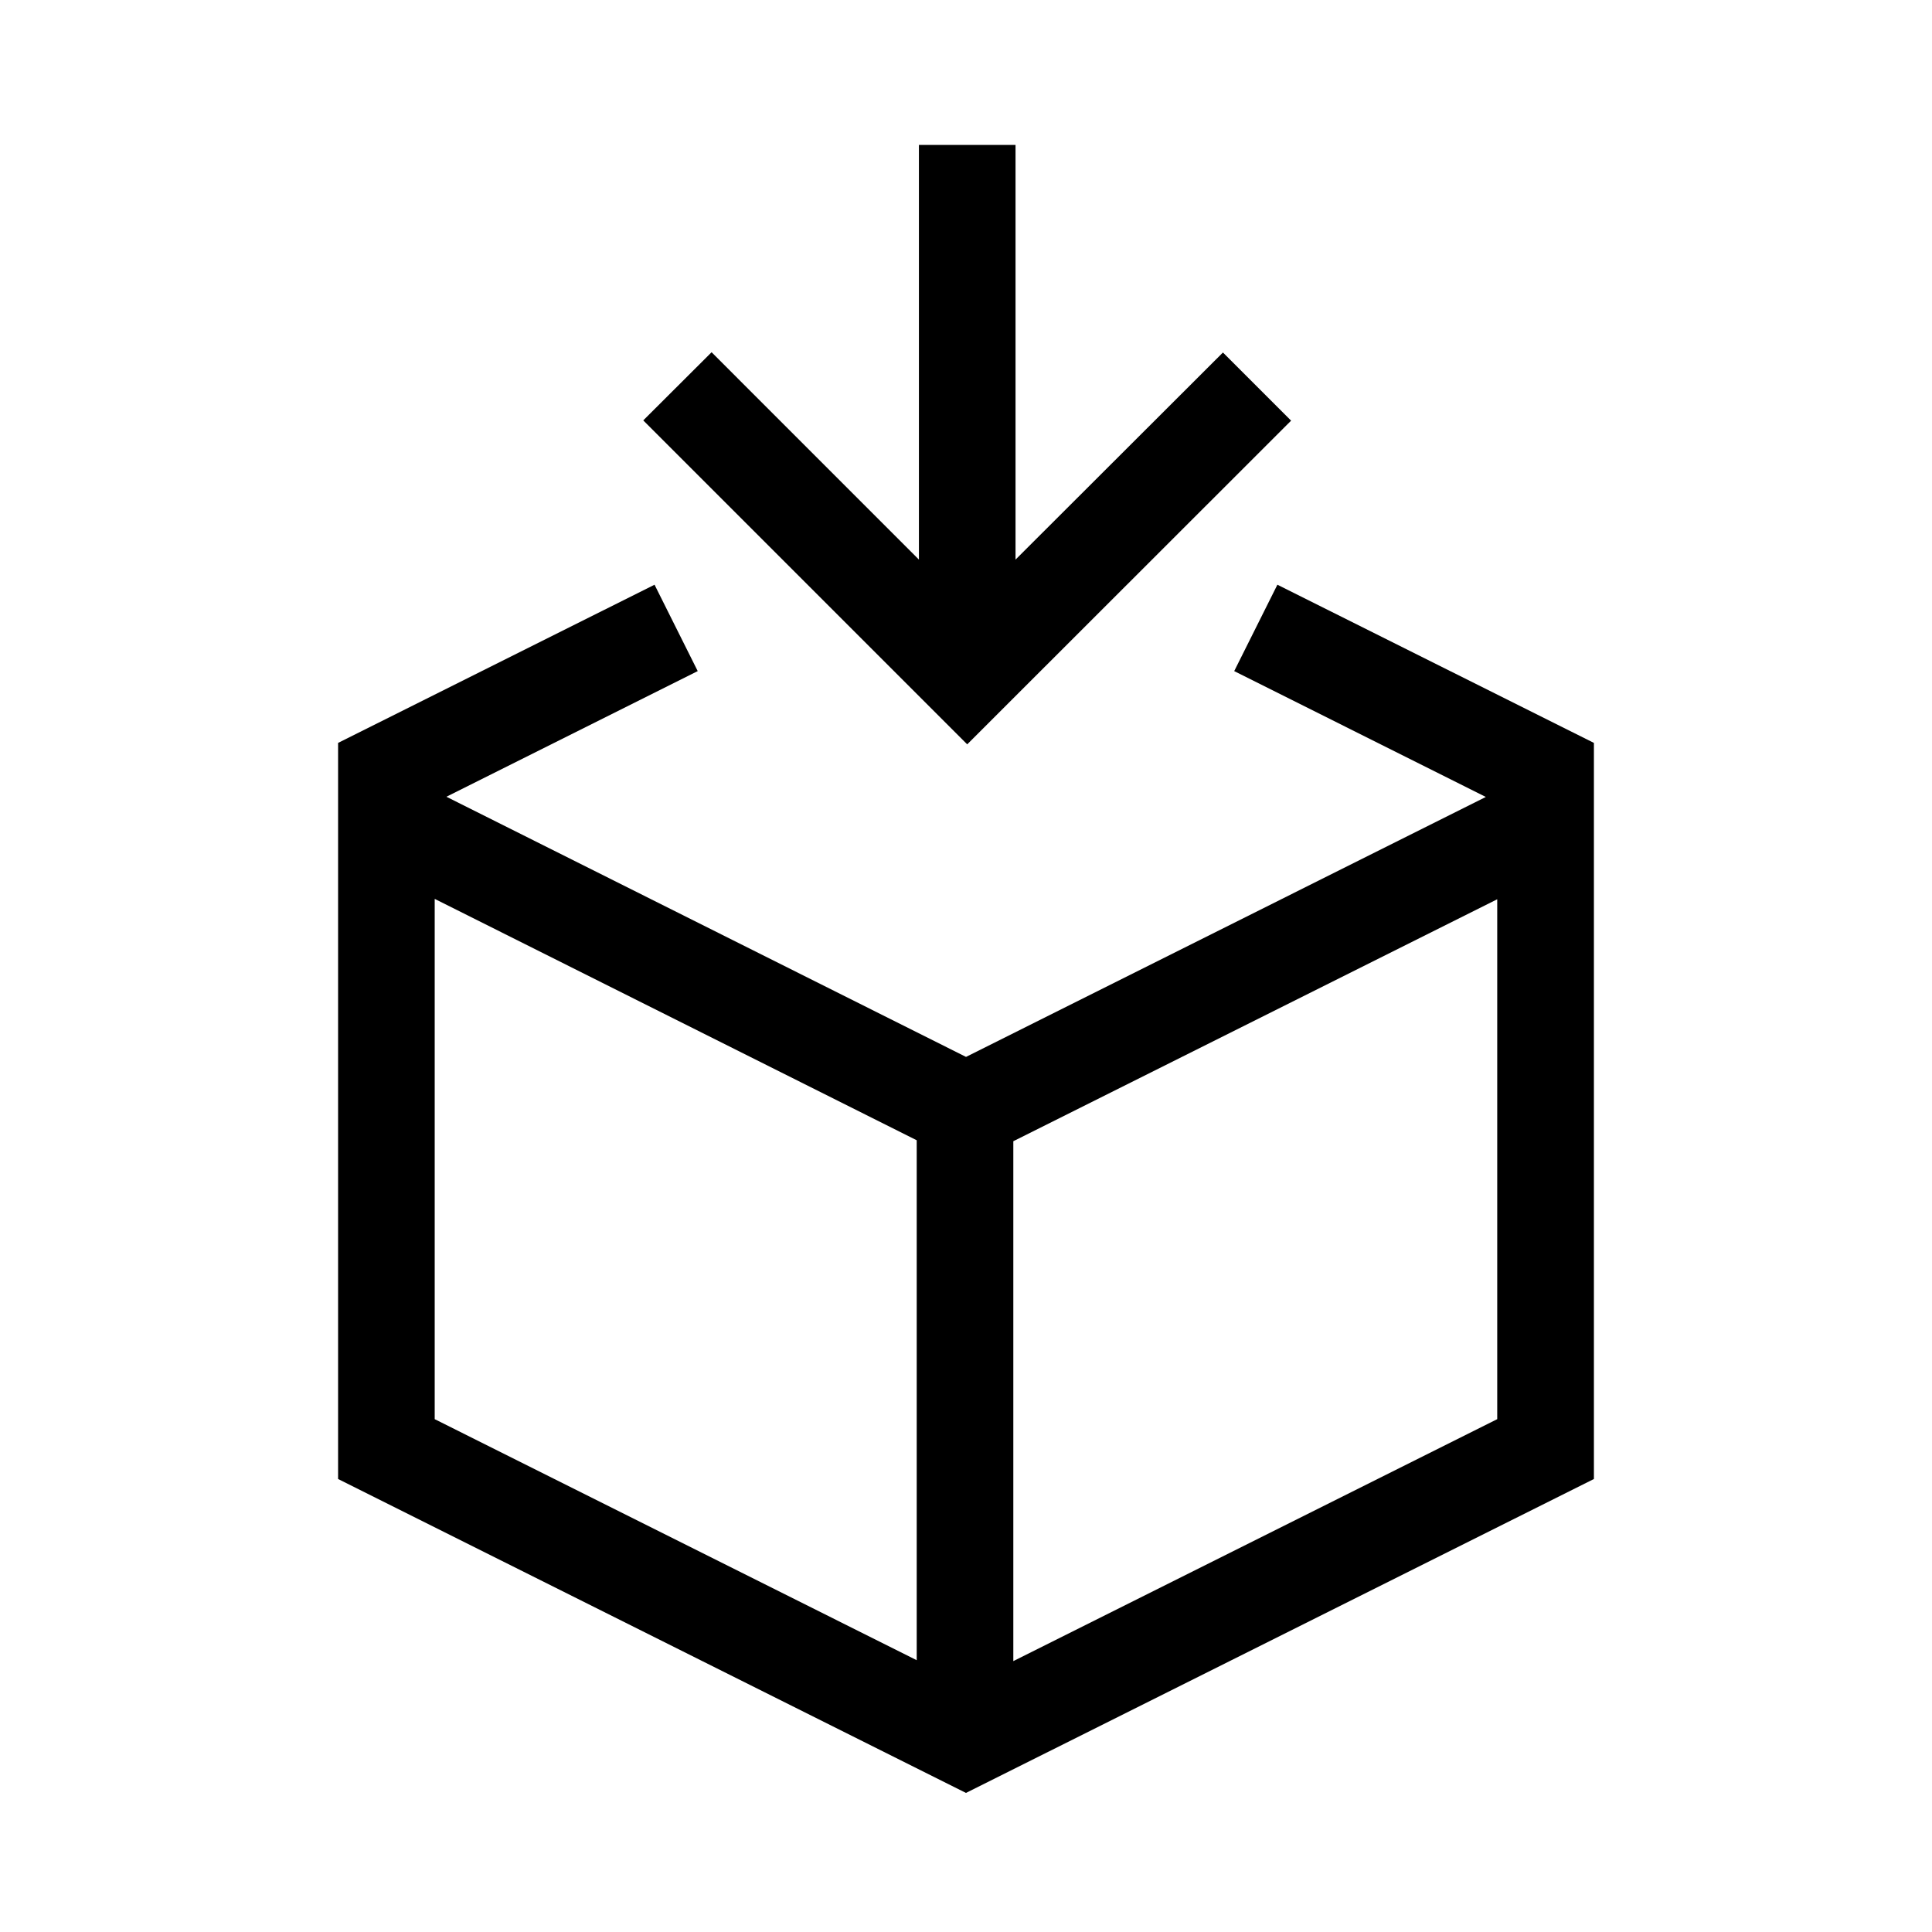 <svg id="Ebene_1" data-name="Ebene 1" xmlns="http://www.w3.org/2000/svg" viewBox="0 0 566.93 566.93"><path d="M374.84,171.58l-12.67,25.35L436,233.86,283.47,310.14,131,233.8l73.74-36.87-12.67-25.35L99.21,218V434l184.25,92.12L467.72,434V218ZM269,487.17,127.56,416.44V263.77L269,334.6Zm170.35-70.73-142,71V334.88l142-71Zm-60.49-293-20-20L298,164.21V42.52H269.65V164.21l-60.84-60.85-20.05,20,95.06,95.06Z"/></svg>